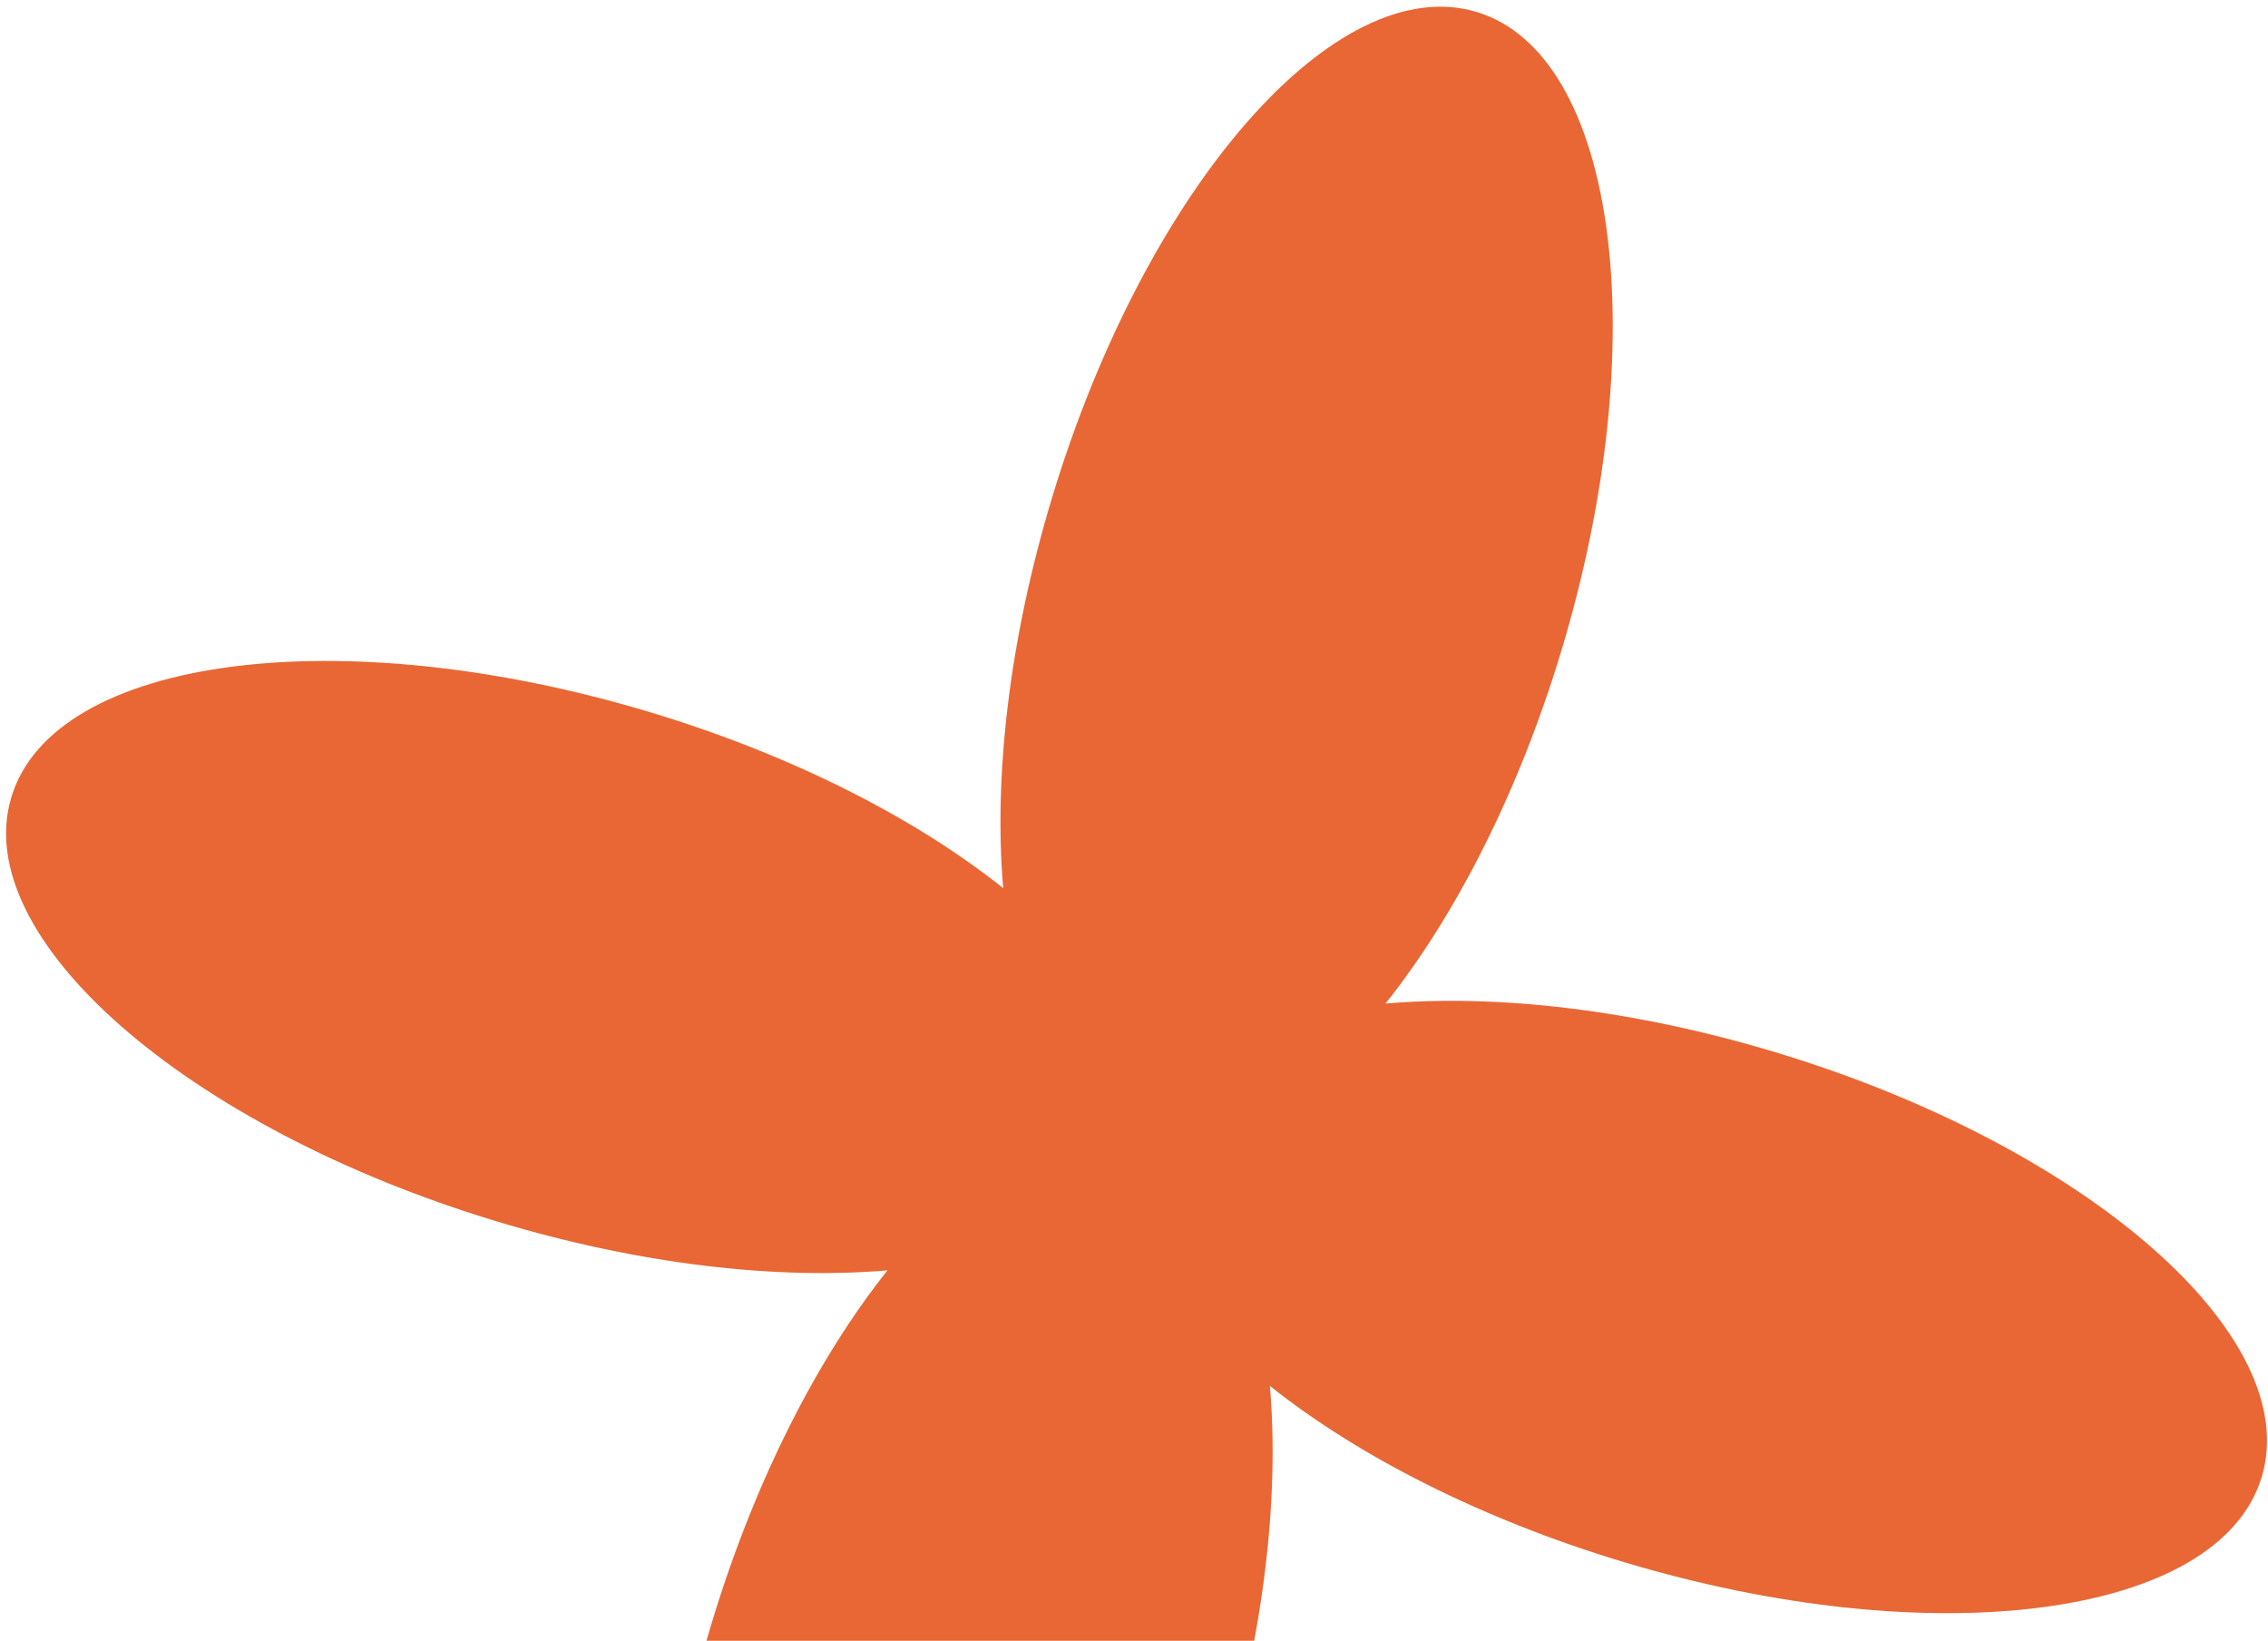 <svg width="217" height="157" viewBox="0 0 217 157" fill="none" xmlns="http://www.w3.org/2000/svg">
<path d="M169.932 100.704C199.649 109.687 220.466 127.872 216.396 141.335C212.326 154.798 184.936 158.397 155.205 149.421C141.584 145.304 129.837 139.259 121.502 132.612C122.419 143.233 120.944 156.362 116.827 169.982C107.843 199.699 89.659 220.516 76.196 216.446C62.756 212.383 59.134 184.986 68.109 155.255C72.227 141.635 78.272 129.887 84.919 121.553C74.298 122.47 61.169 120.994 47.549 116.877C17.832 107.894 -2.985 89.709 1.092 76.261C5.155 62.821 32.552 59.199 62.284 68.174C75.904 72.291 87.651 78.337 95.986 84.984C95.069 74.363 96.544 61.234 100.662 47.614C109.645 17.897 127.83 -2.921 141.293 1.149C154.733 5.212 158.355 32.609 149.371 62.326C145.254 75.946 139.209 87.694 132.561 96.028C143.183 95.112 156.312 96.587 169.932 100.704Z" fill="#E86734"/>
</svg>

